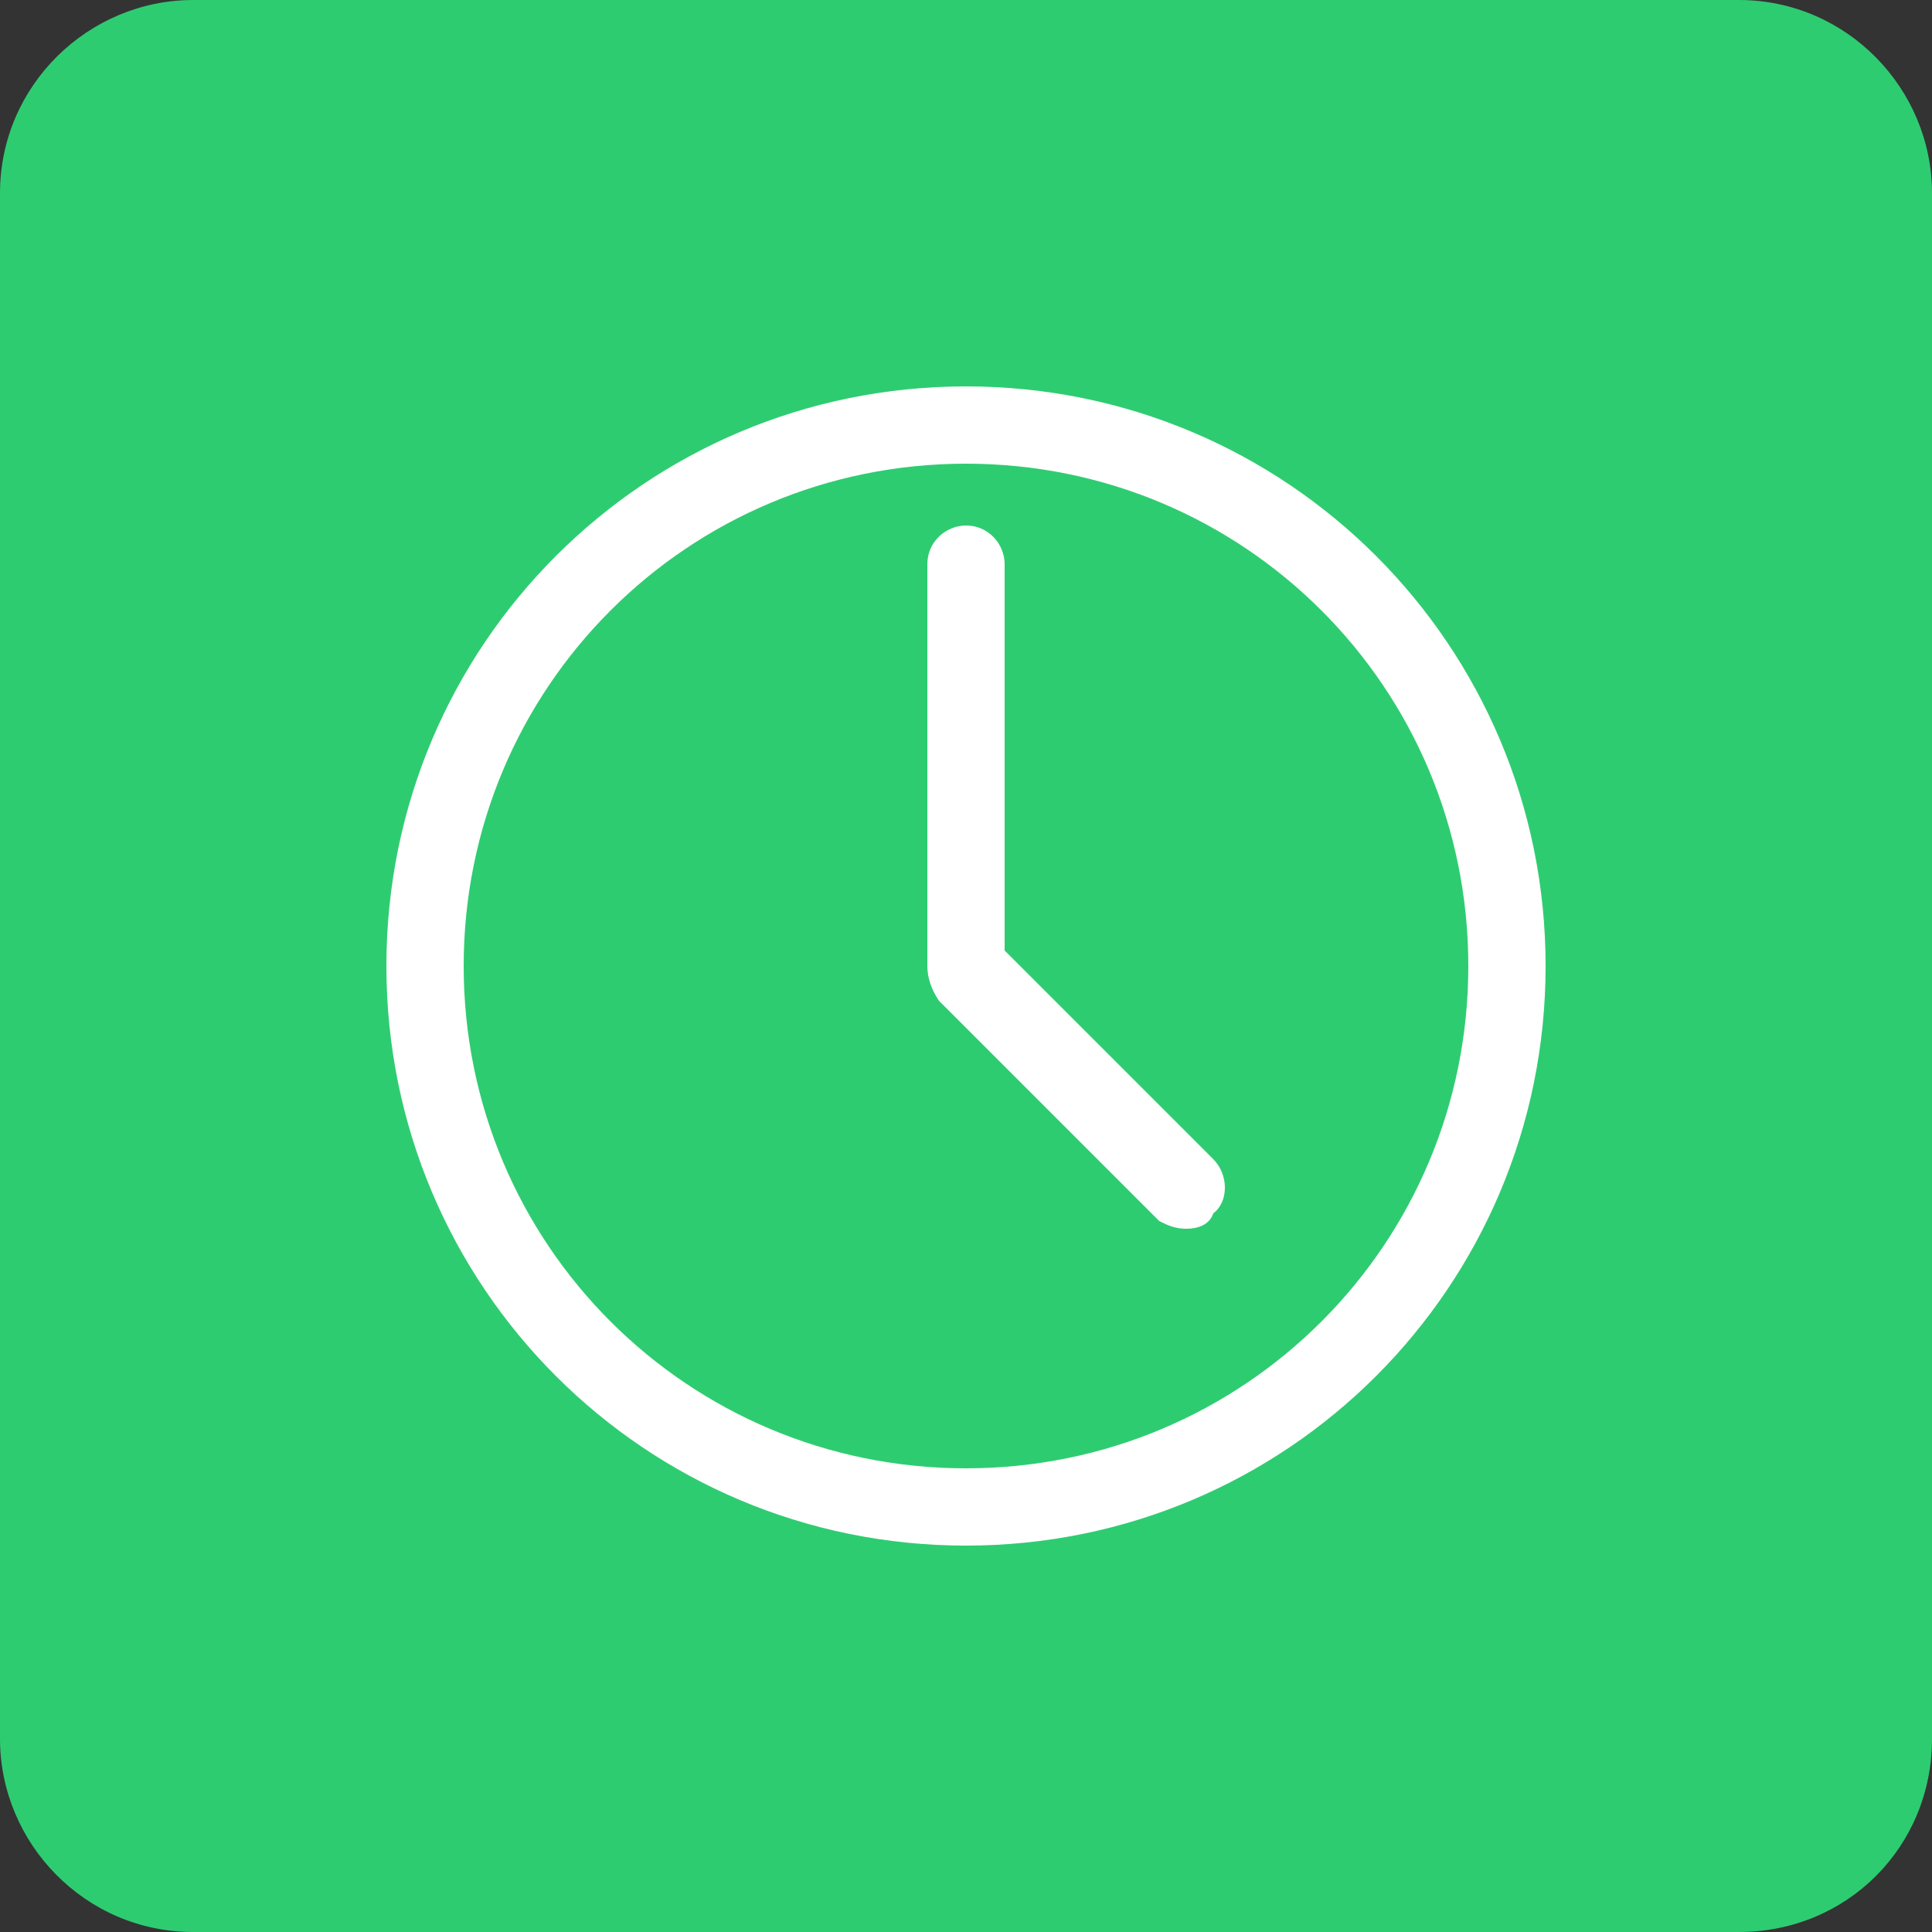 <?xml version="1.0" encoding="utf-8"?>
<!-- Generator: Adobe Illustrator 22.0.0, SVG Export Plug-In . SVG Version: 6.00 Build 0)  -->
<svg version="1.1" id="Calque_1" xmlns="http://www.w3.org/2000/svg" xmlns:xlink="http://www.w3.org/1999/xlink" x="0px" y="0px"
	 viewBox="0 0 50 50" style="enable-background:new 0 0 50 50;" xml:space="preserve">
<rect x="0" y="0" width="50" height="50" fill="#333333" stroke="none"/>
<style type="text/css">
	.st0{fill:#2ECC71;}
	.st1{fill:#FFFFFF;}
</style>
<path class="st0" d="M45,50H5c-2.8,0-5-2.3-5-5V5c0-2.8,2.3-5,5-5h40c2.8,0,5,2.3,5,5v40C50,47.8,47.8,50,45,50z"/>
<g>
	<path class="st1" d="M25,40c-8.3,0-15-6.7-15-15s6.7-15,15-15c8.3,0,15,6.7,15,15S33.3,40,25,40z M25,12c-7.2,0-13,5.8-13,13
		s5.8,13,13,13c7.2,0,13-5.8,13-13S32.2,12,25,12z"/>
	<path class="st1" d="M30.7,31.8c-0.3,0-0.5-0.1-0.7-0.2l0,0l-5.7-5.7C24.1,25.6,24,25.3,24,25V14.6c0-0.6,0.5-1,1-1
		c0.6,0,1,0.5,1,1v10l5.4,5.4c0.4,0.4,0.4,1.1,0,1.4C31.3,31.7,31,31.8,30.7,31.8z"/>
</g>
<g>
</g>
<g>
</g>
<g>
</g>
<g>
</g>
<g>
</g>
<g>
</g>
</svg>

